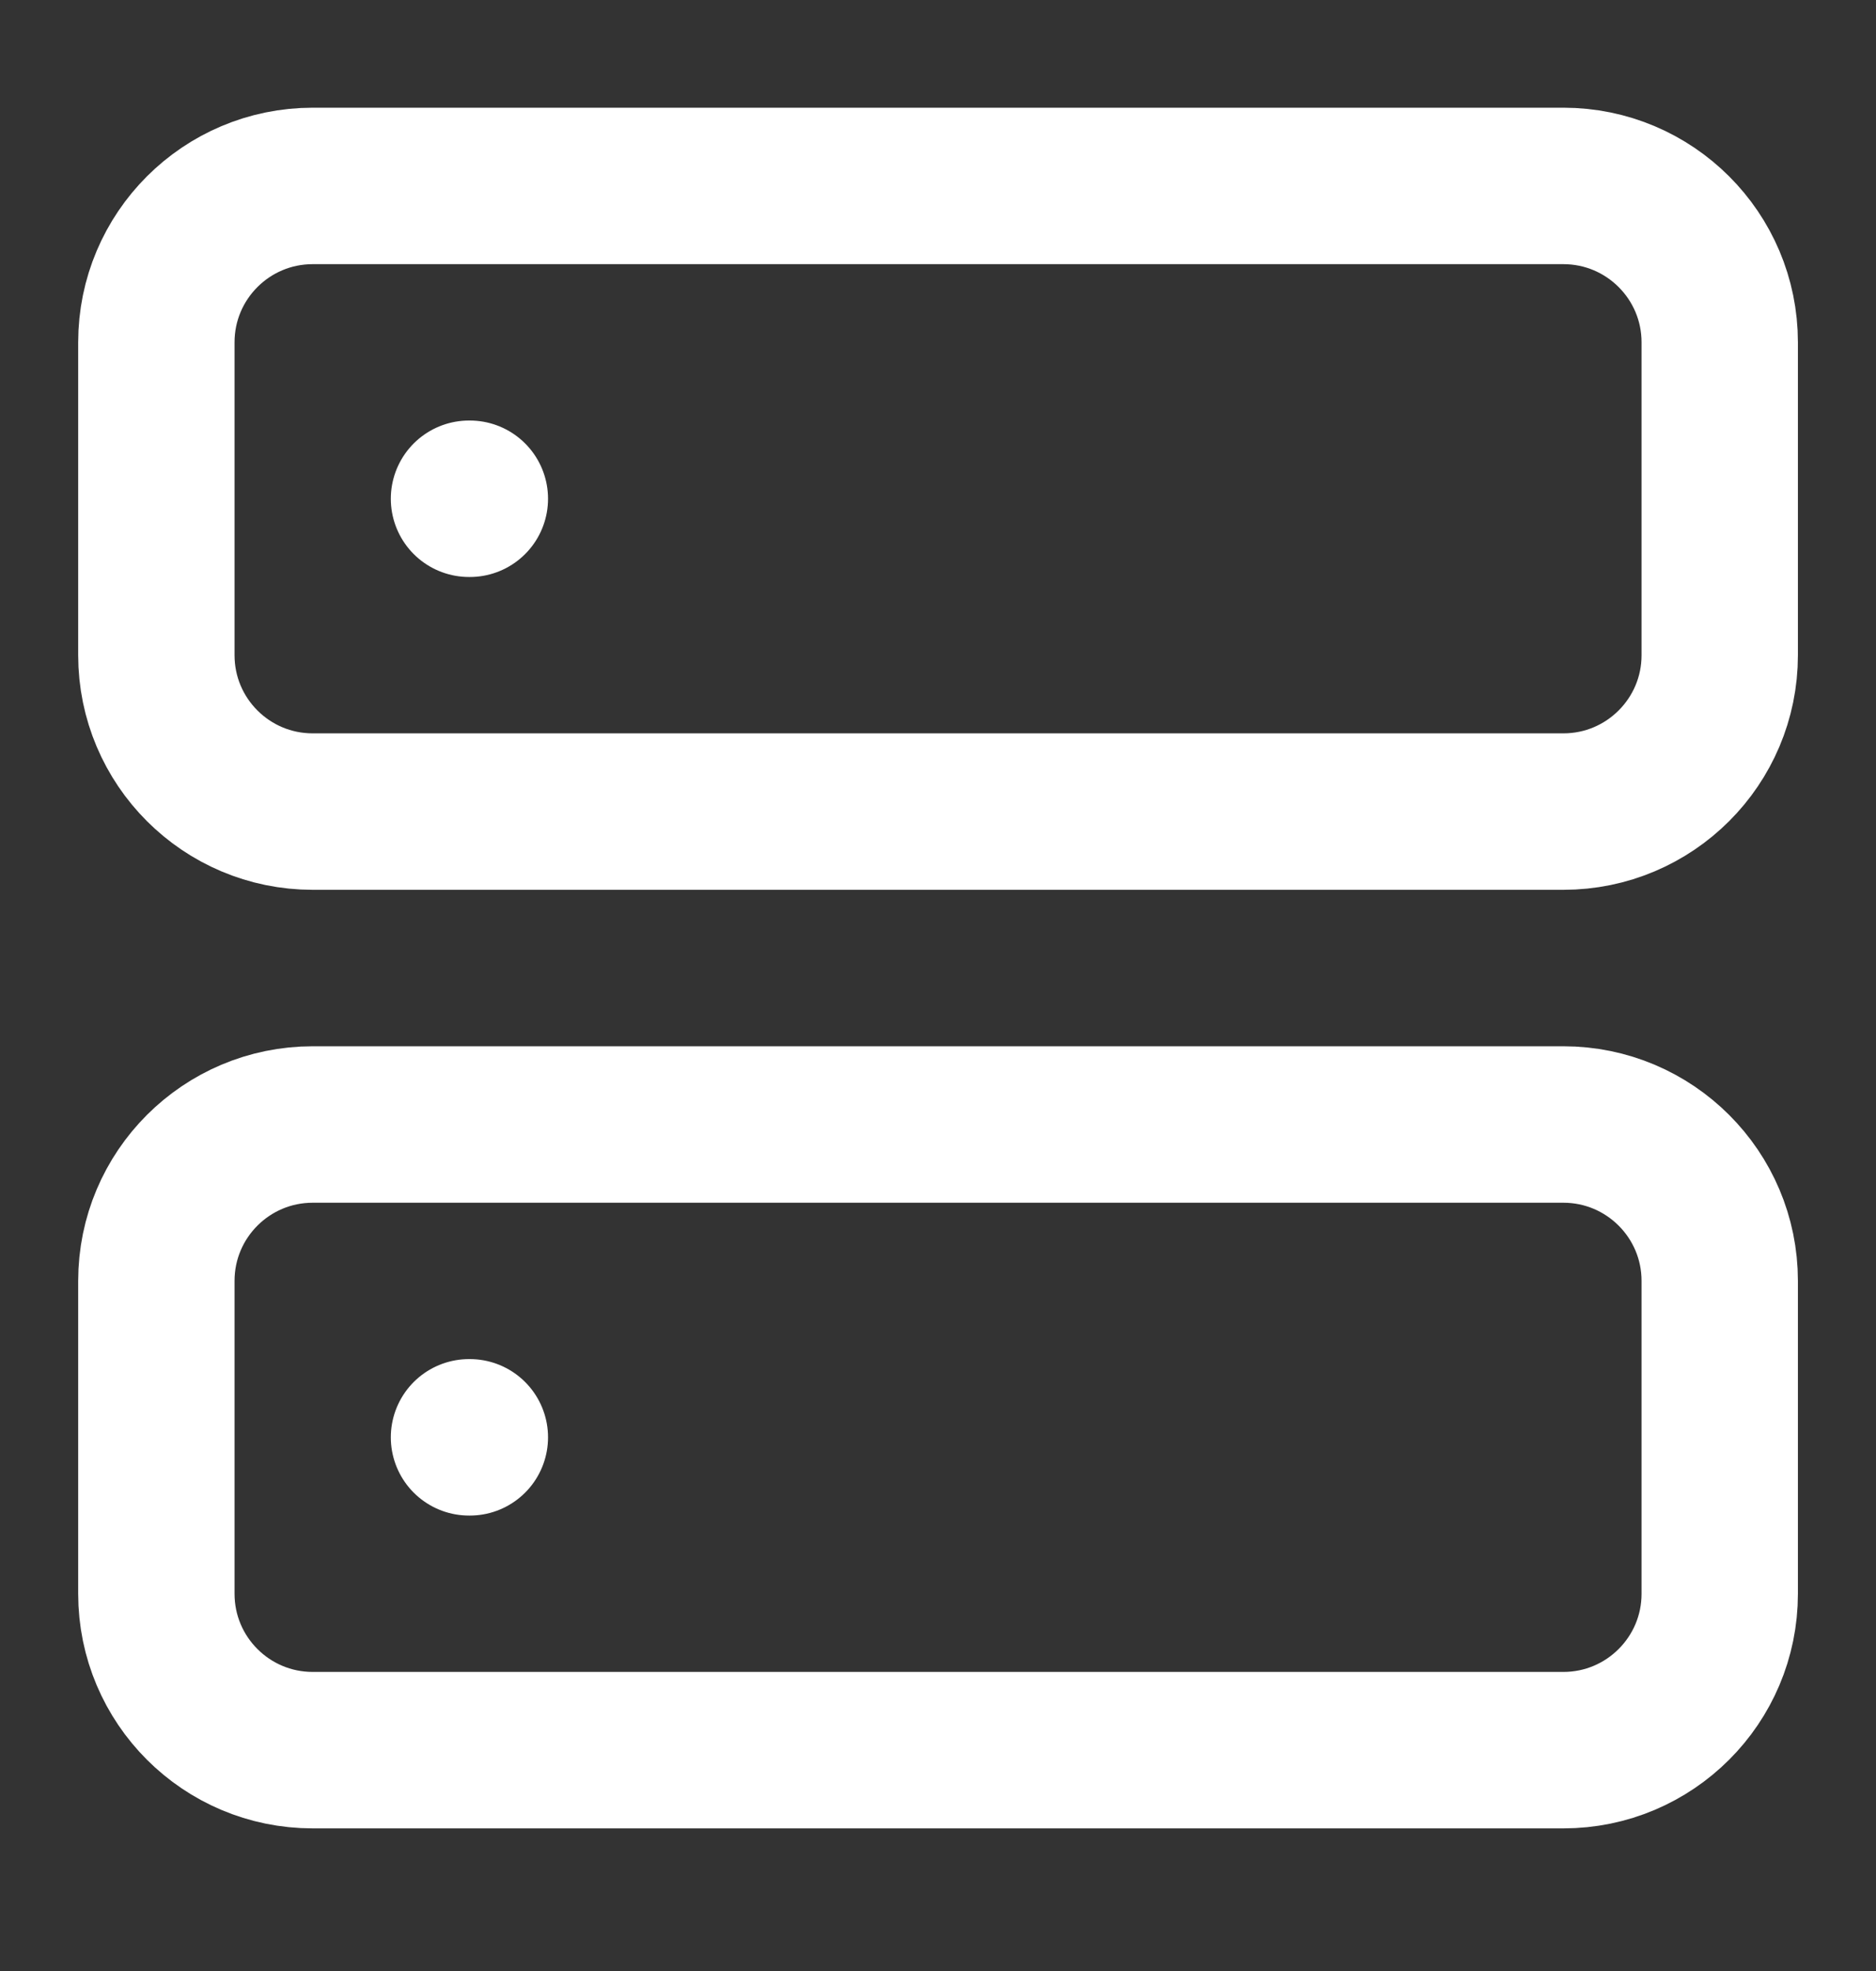 <svg width="20" height="21" viewBox="0 0 20 21" fill="none" xmlns="http://www.w3.org/2000/svg">
<rect x="0" y="0" width="20" height="21" fill="#333333" stroke="none"/>
<path d="M5 5.314H5.009M5 15.314H5.009M3.334 1.981H16.667C17.587 1.981 18.334 2.727 18.334 3.647V6.981C18.334 7.901 17.587 8.647 16.667 8.647H3.334C2.413 8.647 1.667 7.901 1.667 6.981V3.647C1.667 2.727 2.413 1.981 3.334 1.981ZM3.334 11.981H16.667C17.587 11.981 18.334 12.727 18.334 13.647V16.981C18.334 17.901 17.587 18.647 16.667 18.647H3.334C2.413 18.647 1.667 17.901 1.667 16.981V13.647C1.667 12.727 2.413 11.981 3.334 11.981Z" stroke="white" stroke-width="1.667" stroke-linecap="round" stroke-linejoin="round"/>
</svg>
